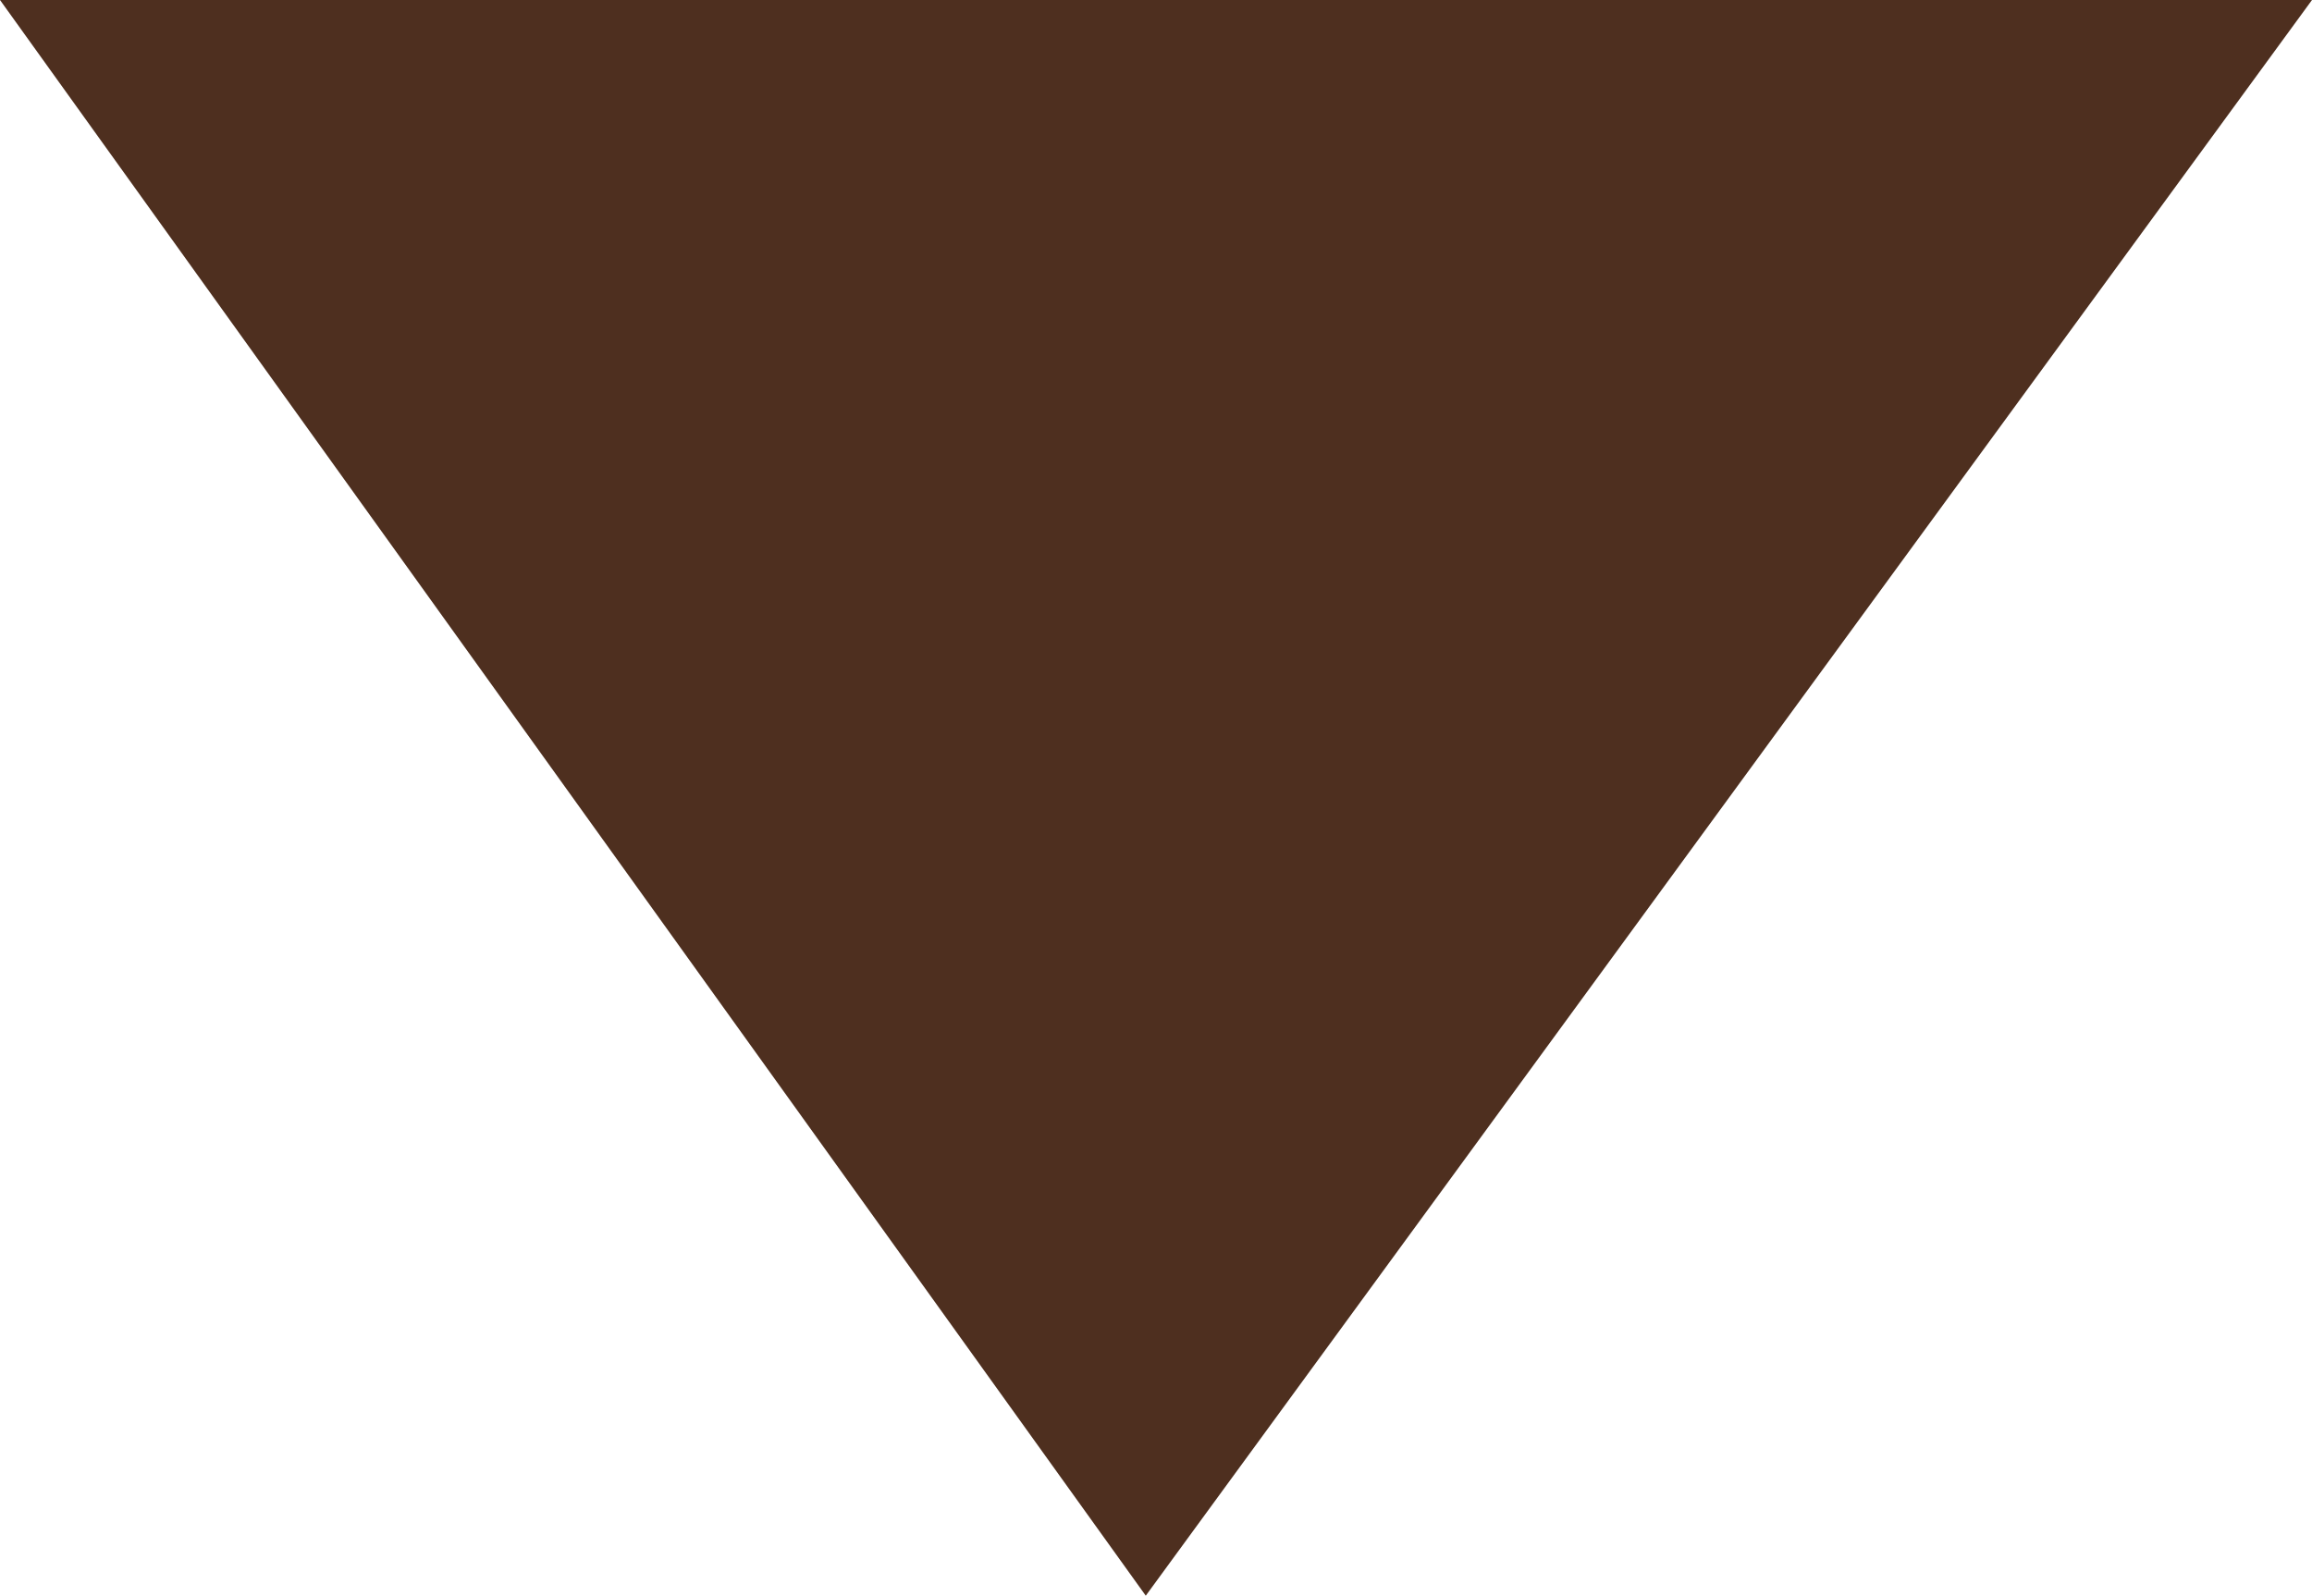 <?xml version="1.0" encoding="utf-8"?>
<!-- Generator: Adobe Illustrator 24.0.0, SVG Export Plug-In . SVG Version: 6.00 Build 0)  -->
<svg version="1.1" id="レイヤー_1" xmlns="http://www.w3.org/2000/svg" xmlns:xlink="http://www.w3.org/1999/xlink" x="0px"
	 y="0px" viewBox="0 0 11.3 7.8" style="enable-background:new 0 0 11.3 7.8;" xml:space="preserve">
<style type="text/css">
	.st0{fill:#4E2F1F;}
</style>
<g>
	<path class="st0" d="M0,0h11.3L5.6,7.8L0,0z"/>
</g>
</svg>
